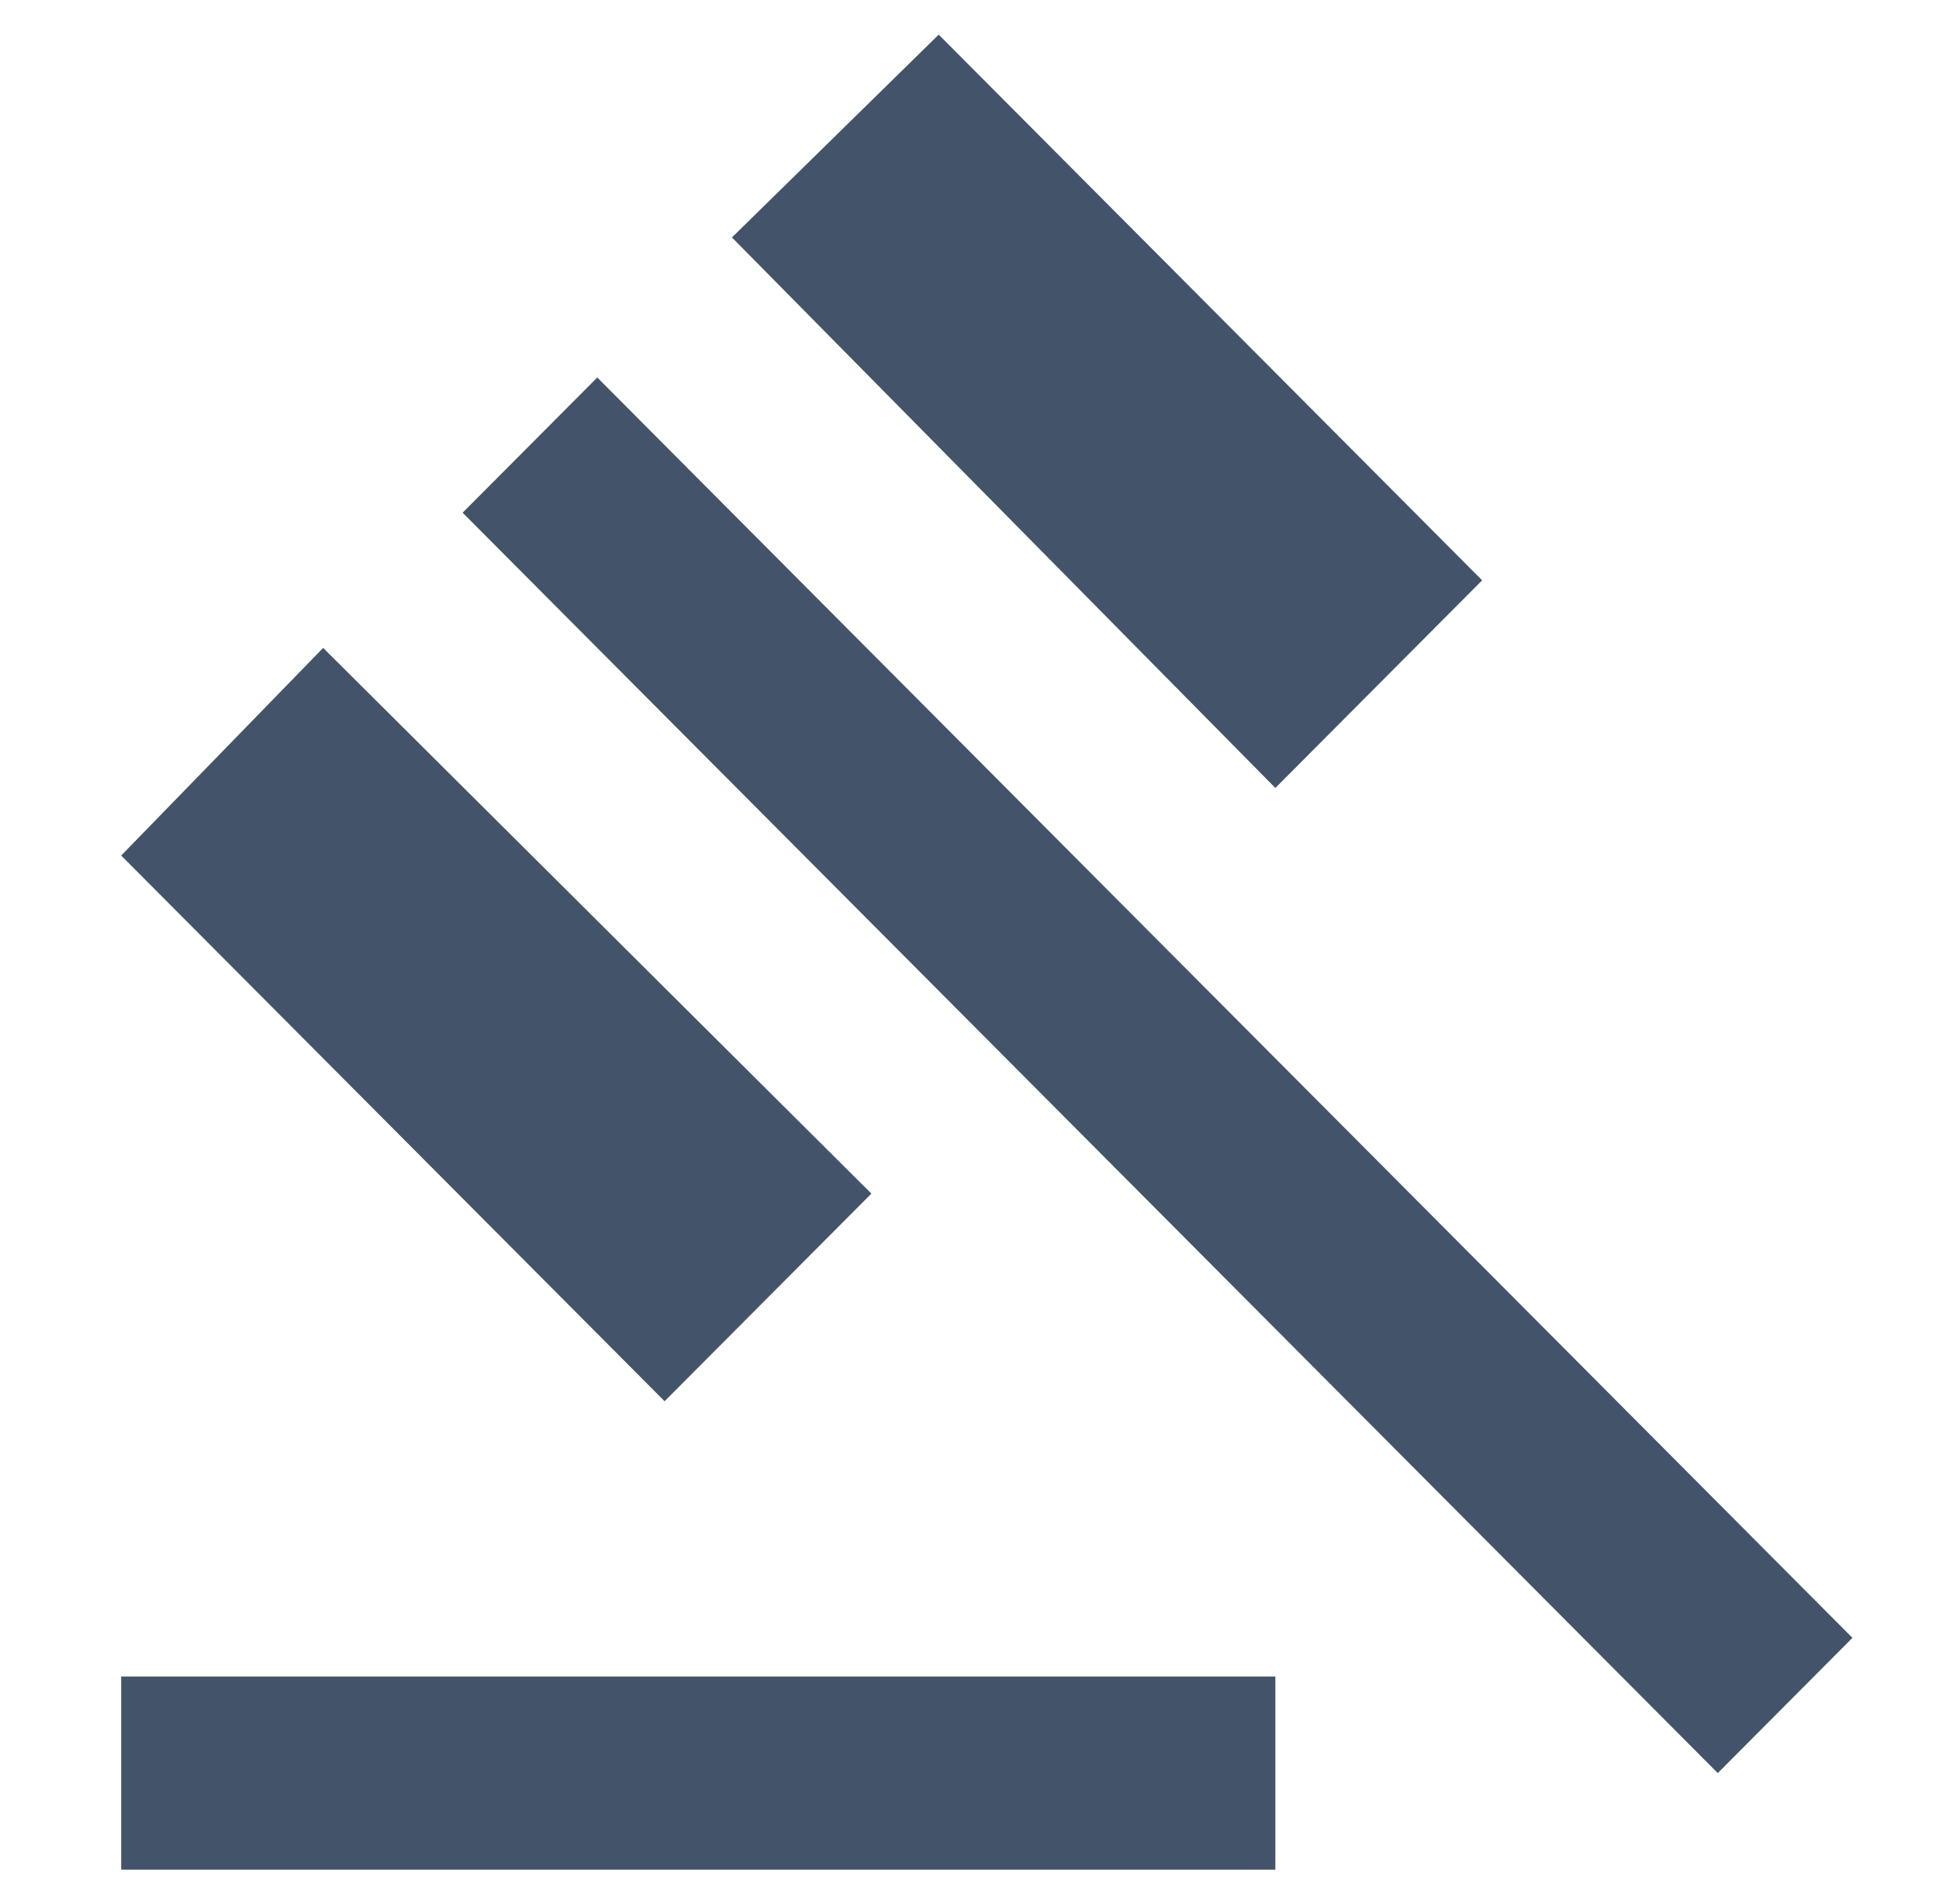 <?xml version="1.0" encoding="UTF-8"?> <svg xmlns="http://www.w3.org/2000/svg" width="56" height="55" viewBox="0 0 56 55" fill="none"><g id="gavel"><mask id="mask0_8205_3994" style="mask-type:alpha" maskUnits="userSpaceOnUse" x="0" y="0" width="56" height="55"><rect id="Bounding box" x="0.5" width="55" height="55" fill="#D9D9D9"></rect></mask><g mask="url(#mask0_8205_3994)"><path id="gavel_2" d="M3.5 54V48.421H36.833V54H3.5ZM19.194 40.471L3.5 24.71L9.333 18.713L25.167 34.474L19.194 40.471ZM36.833 22.758L21.139 6.858L27.111 1L42.806 16.761L36.833 22.758ZM49.611 51.211L13.361 14.808L17.25 10.903L53.5 47.305L49.611 51.211Z" fill="#43546A"></path></g></g></svg> 